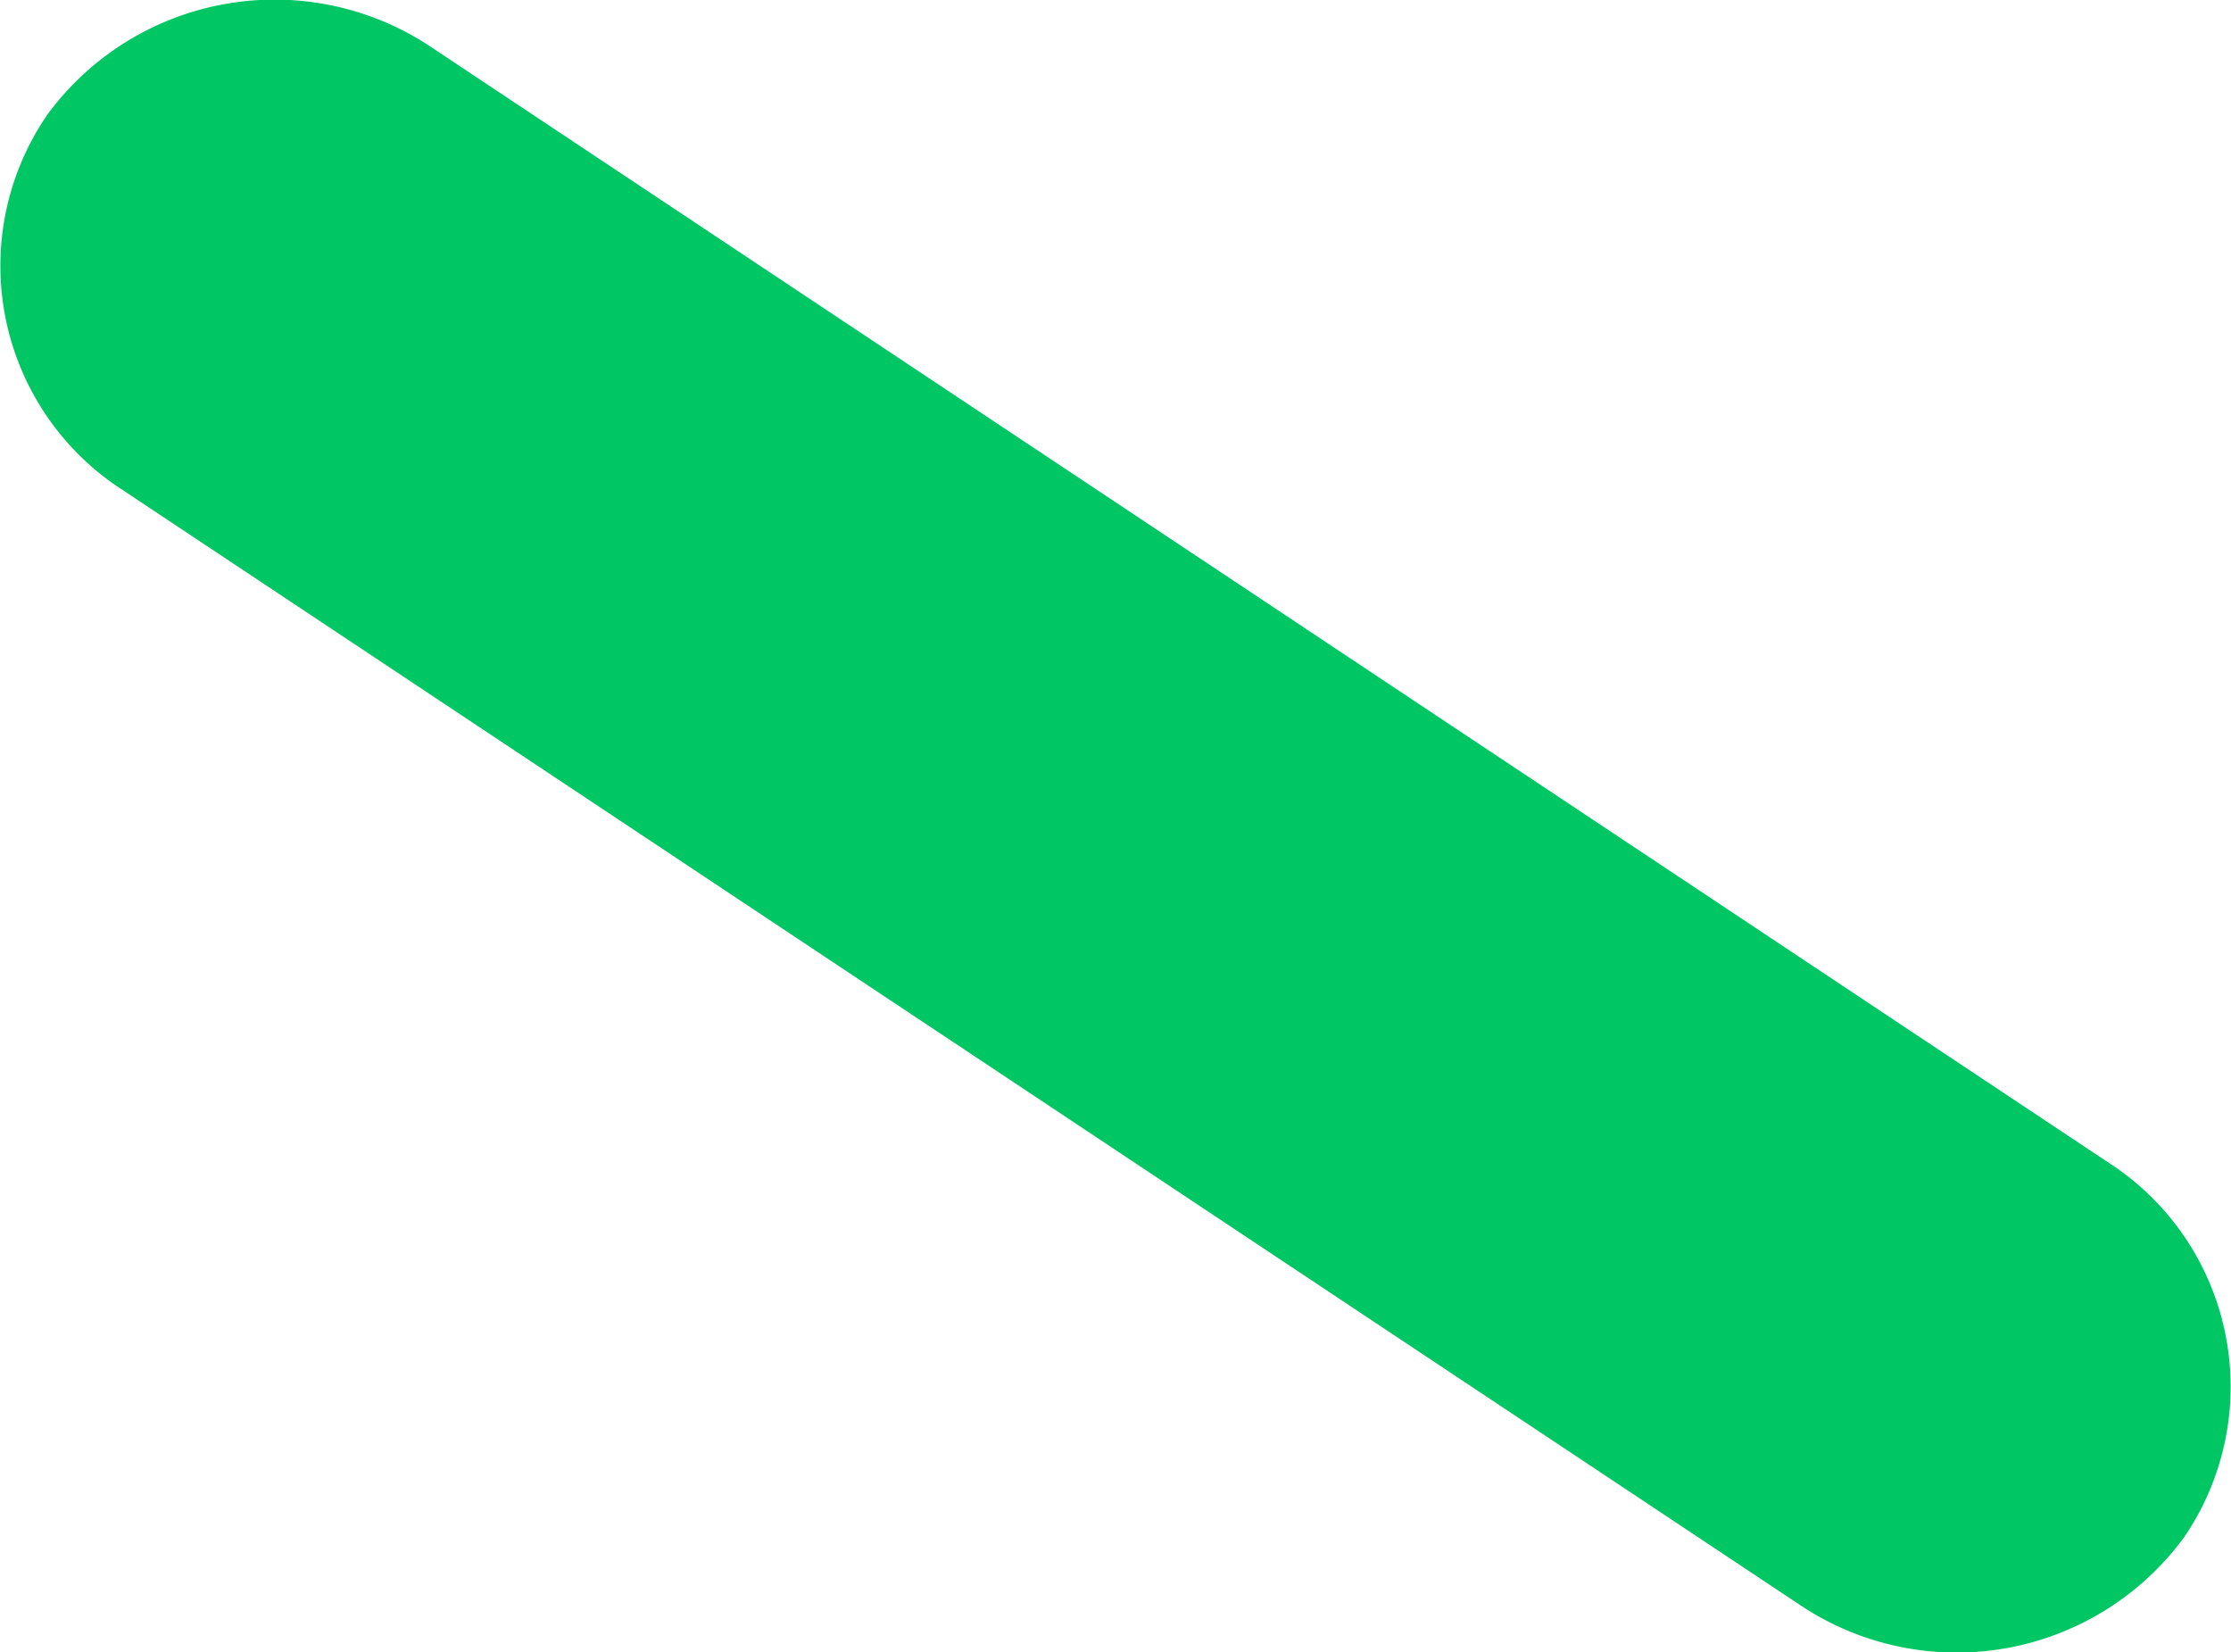 <svg xmlns="http://www.w3.org/2000/svg" width="63.674" height="47.148" viewBox="0 0 63.674 47.148">
    <path id="Tracé_357" data-name="Tracé 357"
          d="M287.3,514.524a7.609,7.609,0,0,0,2.173,10.7l47.8,31.771a8.046,8.046,0,0,0,11.029-1.9,7.611,7.611,0,0,0-2.188-10.7l-47.794-31.783a8.048,8.048,0,0,0-11.02,1.91"
          transform="translate(-285.961 -511.233)" fill="#00C764"/>
</svg>
